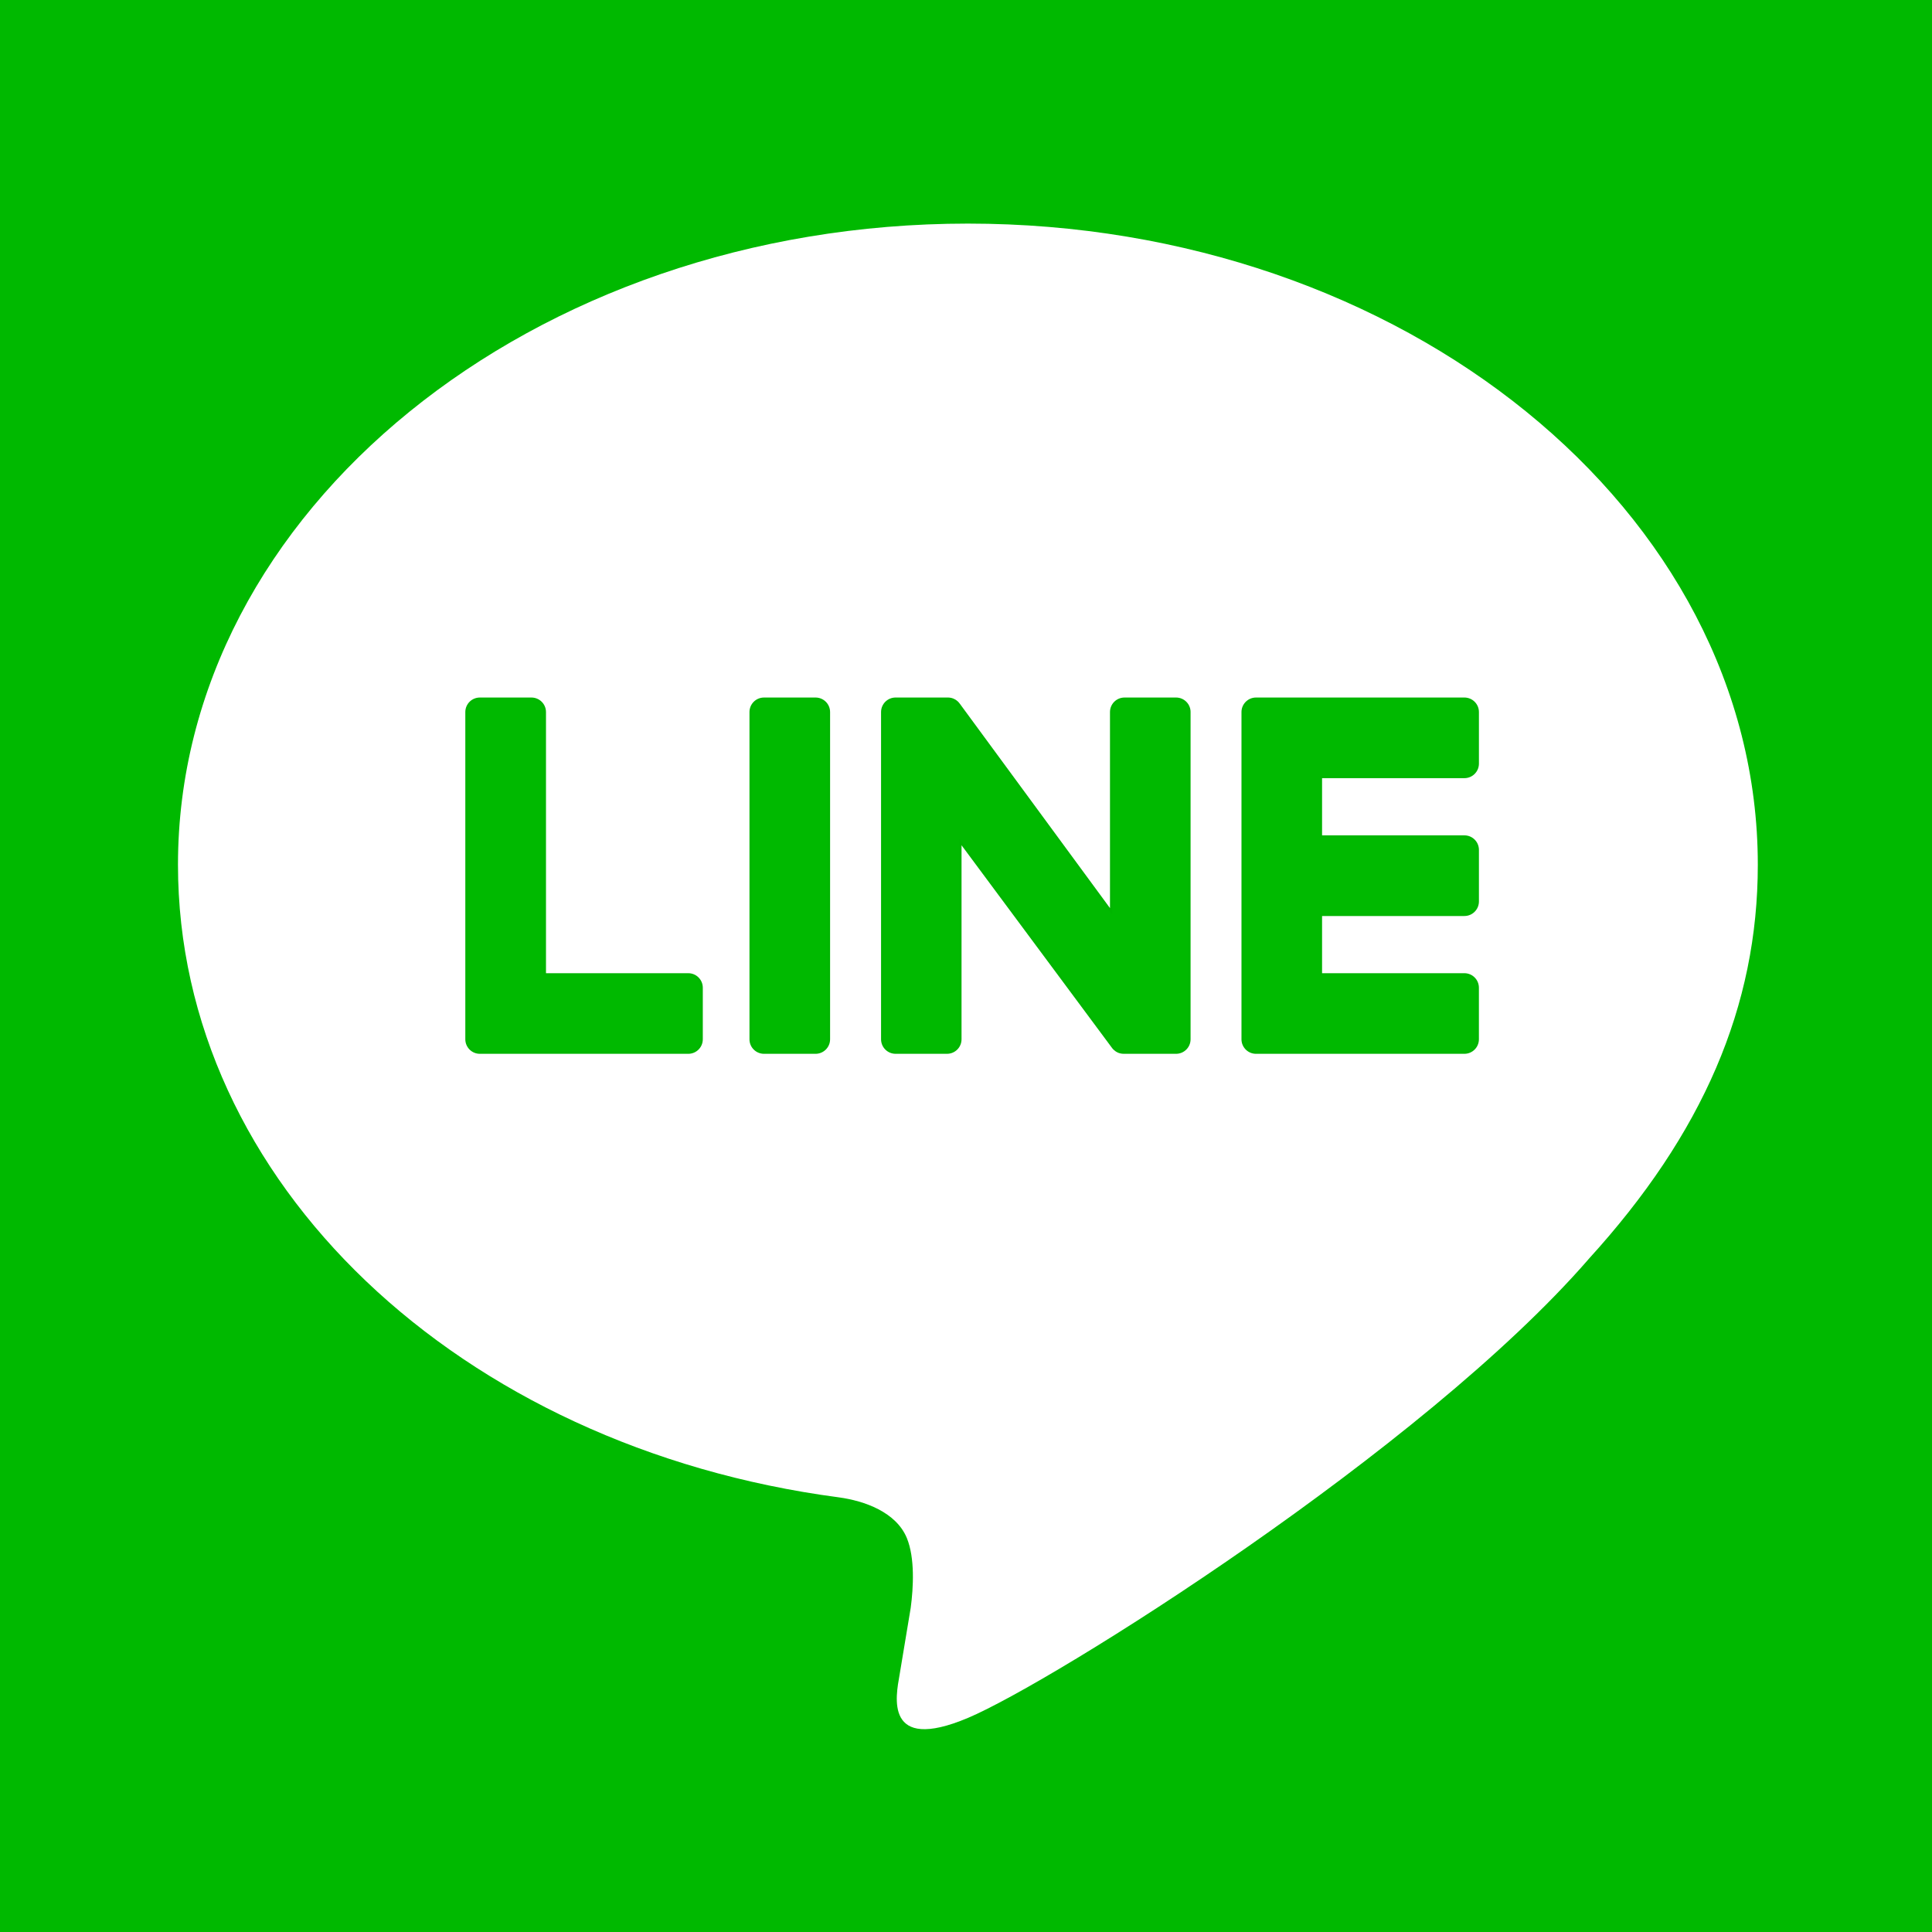 <?xml version="1.0" encoding="utf-8"?>
<!-- Generator: Adobe Illustrator 16.0.4, SVG Export Plug-In . SVG Version: 6.00 Build 0)  -->
<!DOCTYPE svg PUBLIC "-//W3C//DTD SVG 1.1//EN" "http://www.w3.org/Graphics/SVG/1.1/DTD/svg11.dtd">
<svg version="1.1" id="レイヤー_1" xmlns="http://www.w3.org/2000/svg" xmlns:xlink="http://www.w3.org/1999/xlink" x="0px"
	 y="0px" width="100px" height="100px" viewBox="0 0 100 100" enable-background="new 0 0 100 100" xml:space="preserve">
<g>
	<rect fill="#00B900" width="100" height="100"/>
	<path fill="#FFFFFF" d="M82.219,65.177c5.927-6.499,8.765-13.094,8.765-20.418c0-18.298-18.342-33.186-40.886-33.186
		c-22.543,0-40.886,14.888-40.886,33.186c0,16.404,14.545,30.143,34.194,32.742c1.346,0.182,2.98,0.769,3.532,2.108
		c0.423,1.03,0.339,2.561,0.201,3.606c0,0-0.477,2.885-0.582,3.501c-0.178,1.034-0.824,4.043,3.541,2.204
		c4.365-1.838,23.545-13.867,32.124-23.744L82.219,65.177"/>
	<rect fill="none" width="100" height="100"/>
	<path fill="#00B900" d="M39.545,54.49c-0.385,0-0.698-0.312-0.698-0.696V36.855c0-0.384,0.313-0.696,0.698-0.696h2.667
		c0.385,0,0.698,0.312,0.698,0.696v16.939c0,0.384-0.313,0.696-0.698,0.696H39.545z"/>
	<path fill="#00B500" d="M42.212,36.213c0.354,0,0.643,0.288,0.643,0.642v16.939c0,0.354-0.289,0.641-0.643,0.641h-2.667
		c-0.354,0-0.643-0.288-0.643-0.641V36.855c0-0.354,0.289-0.642,0.643-0.642H42.212 M42.212,36.104h-2.667
		c-0.416,0-0.752,0.336-0.752,0.751v16.939c0,0.415,0.337,0.751,0.752,0.751h2.667c0.416,0,0.753-0.336,0.753-0.751V36.855
		C42.965,36.44,42.628,36.104,42.212,36.104"/>
	<path fill="#00B900" d="M58.164,54.49c-0.059,0-0.119-0.008-0.179-0.024c-0.026-0.007-0.042-0.012-0.057-0.018l-0.021-0.008
		c-0.011-0.005-0.022-0.01-0.034-0.015c-0.012-0.005-0.022-0.01-0.033-0.016c-0.007-0.003-0.013-0.007-0.019-0.01
		c-0.015-0.009-0.03-0.017-0.043-0.026c-0.078-0.053-0.137-0.111-0.185-0.178l-7.879-10.611v10.209c0,0.384-0.313,0.696-0.698,0.696
		h-2.661c-0.385,0-0.698-0.312-0.698-0.696V36.855c0-0.384,0.313-0.696,0.698-0.696h2.709l0.023,0.001
		c0.014,0,0.025,0.001,0.037,0.002c0.012,0.001,0.024,0.002,0.037,0.004c0.012,0.001,0.021,0.003,0.029,0.004
		c0.014,0.002,0.027,0.006,0.041,0.009l0.024,0.006c0.014,0.004,0.028,0.009,0.042,0.014l0.023,0.008
		c0.013,0.005,0.026,0.011,0.039,0.017l0.021,0.01c0.014,0.007,0.026,0.014,0.038,0.021l0.021,0.012
		c0.012,0.008,0.024,0.017,0.036,0.025l0.019,0.014c0.013,0.01,0.025,0.021,0.038,0.031l0.013,0.012
		c0.014,0.014,0.028,0.028,0.041,0.042c0.024,0.027,0.043,0.051,0.059,0.076l7.863,10.703V36.855c0-0.384,0.313-0.696,0.698-0.696
		h2.668c0.385,0,0.698,0.312,0.698,0.696v16.939c0,0.384-0.313,0.696-0.698,0.696H58.164z"/>
	<path fill="#00B500" d="M60.873,36.213c0.354,0,0.643,0.288,0.643,0.642v16.939c0,0.354-0.288,0.641-0.643,0.641h-2.709
		c-0.054,0-0.109-0.007-0.165-0.022l-0.009-0.002l0,0c-0.015-0.004-0.029-0.009-0.046-0.015c-0.006-0.002-0.011-0.004-0.017-0.006
		c-0.01-0.004-0.021-0.009-0.032-0.014c-0.01-0.004-0.02-0.009-0.03-0.015c-0.006-0.003-0.012-0.006-0.019-0.01
		c-0.013-0.007-0.026-0.015-0.042-0.026L57.8,54.323l0,0c-0.064-0.044-0.119-0.097-0.164-0.16l-7.779-10.477l-0.198-0.267v0.332
		v10.043c0,0.354-0.288,0.641-0.643,0.641h-2.661c-0.354,0-0.643-0.288-0.643-0.641V36.855c0-0.354,0.288-0.642,0.643-0.642h2.709
		l0.008,0l0.014,0.001c0.011,0,0.022,0,0.034,0.001c0.011,0.001,0.021,0.002,0.034,0.004c0.009,0.001,0.018,0.002,0.026,0.004
		c0.013,0.002,0.025,0.005,0.041,0.009c0.006,0.002,0.012,0.003,0.019,0.005c0.013,0.004,0.025,0.008,0.038,0.013
		c0.007,0.002,0.014,0.005,0.021,0.007c0.012,0.005,0.024,0.01,0.038,0.017c0.006,0.002,0.012,0.005,0.019,0.009
		c0.012,0.006,0.023,0.012,0.035,0.019c0.007,0.004,0.013,0.008,0.019,0.012c0.012,0.007,0.023,0.015,0.033,0.022l0.005,0.004
		l0.012,0.009c0.012,0.009,0.023,0.019,0.034,0.028l0.007,0.006l0.006,0.005c0.013,0.013,0.026,0.026,0.038,0.04l0.003,0.004l0,0
		c0.021,0.023,0.037,0.045,0.054,0.069l7.763,10.566l0.198,0.27v-0.335V36.855c0-0.354,0.289-0.642,0.643-0.642H60.873
		 M60.873,36.104h-2.668c-0.416,0-0.752,0.336-0.752,0.751v10.149l-7.763-10.566c-0.018-0.027-0.038-0.052-0.06-0.076
		c-0.001-0.002-0.003-0.003-0.004-0.005c-0.014-0.016-0.029-0.031-0.044-0.046c-0.005-0.004-0.009-0.008-0.014-0.012
		c-0.013-0.012-0.026-0.023-0.04-0.034c-0.006-0.005-0.013-0.01-0.02-0.015c-0.012-0.009-0.025-0.019-0.039-0.027
		c-0.008-0.005-0.015-0.009-0.023-0.014c-0.013-0.008-0.027-0.015-0.041-0.022c-0.008-0.004-0.016-0.008-0.023-0.012
		c-0.014-0.006-0.029-0.013-0.043-0.019c-0.008-0.003-0.016-0.006-0.024-0.009c-0.015-0.005-0.029-0.01-0.044-0.014
		c-0.009-0.002-0.018-0.004-0.026-0.007c-0.015-0.003-0.029-0.007-0.043-0.009c-0.011-0.002-0.021-0.003-0.032-0.005
		c-0.013-0.002-0.026-0.004-0.04-0.005s-0.026-0.001-0.04-0.002c-0.008,0-0.017-0.001-0.025-0.001h-2.709
		c-0.416,0-0.752,0.336-0.752,0.751v16.939c0,0.415,0.337,0.751,0.752,0.751h2.661c0.416,0,0.752-0.336,0.752-0.751V43.75
		l7.779,10.477c0.053,0.075,0.118,0.137,0.19,0.186c0.003,0.002,0.005,0.004,0.008,0.006c0.015,0.01,0.031,0.02,0.046,0.028
		c0.007,0.004,0.014,0.008,0.021,0.012c0.012,0.006,0.024,0.012,0.036,0.017c0.012,0.006,0.024,0.011,0.036,0.016
		c0.008,0.003,0.016,0.006,0.023,0.009c0.017,0.006,0.034,0.011,0.051,0.016c0.003,0.001,0.007,0.002,0.011,0.003
		c0.062,0.016,0.126,0.025,0.193,0.025h2.709c0.416,0,0.752-0.336,0.752-0.751V36.855C61.625,36.44,61.288,36.104,60.873,36.104"/>
	<path fill="#00B900" d="M24.837,54.49c-0.181,0-0.353-0.069-0.483-0.195l-0.011-0.009l-0.009-0.01
		c-0.125-0.131-0.194-0.302-0.194-0.482V36.855c0-0.384,0.312-0.696,0.697-0.696h2.67c0.385,0,0.698,0.312,0.698,0.696v13.572h7.42
		c0.384,0,0.696,0.313,0.696,0.698v2.668c0,0.385-0.312,0.698-0.696,0.698H24.837z"/>
	<path fill="#00B500" d="M27.507,36.213c0.354,0,0.643,0.288,0.643,0.642v13.517v0.11h0.11h7.366c0.354,0,0.642,0.288,0.642,0.643
		v2.668c0,0.354-0.288,0.643-0.642,0.643h-10.79c-0.166,0-0.324-0.063-0.444-0.179c-0.003-0.003-0.006-0.006-0.01-0.01
		c-0.003-0.003-0.005-0.006-0.008-0.009c-0.116-0.121-0.179-0.278-0.179-0.445V36.855c0-0.354,0.288-0.642,0.643-0.642H27.507
		 M27.507,36.104h-2.67c-0.416,0-0.752,0.336-0.752,0.751v16.938v0.001c0,0.202,0.08,0.385,0.21,0.52
		c0.003,0.003,0.007,0.007,0.01,0.011c0.003,0.004,0.008,0.007,0.011,0.01c0.135,0.13,0.318,0.21,0.52,0.21h0.001h10.789
		c0.415,0,0.751-0.336,0.751-0.752v-2.668c0-0.416-0.337-0.752-0.751-0.752H28.26V36.855C28.26,36.44,27.923,36.104,27.507,36.104"
		/>
	<path fill="#00B900" d="M65.012,54.49c-0.182,0-0.353-0.069-0.483-0.195l-0.01-0.009l-0.011-0.012
		c-0.125-0.13-0.194-0.301-0.194-0.481V36.856c0-0.18,0.068-0.351,0.193-0.481l0.007-0.008l0.012-0.012
		c0.131-0.126,0.303-0.196,0.484-0.196h10.788c0.384,0,0.696,0.312,0.696,0.697v2.668c0,0.385-0.312,0.698-0.696,0.698h-7.423v3.071
		h7.423c0.384,0,0.696,0.312,0.696,0.697v2.668c0,0.385-0.312,0.698-0.696,0.698h-7.423v3.071h7.423
		c0.384,0,0.696,0.313,0.696,0.698v2.668c0,0.385-0.312,0.698-0.696,0.698H65.012z"/>
	<path fill="#00B500" d="M75.797,36.213c0.354,0,0.642,0.289,0.642,0.643v2.668c0,0.354-0.288,0.643-0.642,0.643H68.43h-0.11v0.11
		v2.961v0.11h0.11h7.368c0.354,0,0.642,0.288,0.642,0.643v2.668c0,0.354-0.288,0.643-0.642,0.643H68.43h-0.11v0.11v2.961v0.11h0.11
		h7.368c0.354,0,0.642,0.288,0.642,0.643v2.668c0,0.354-0.288,0.643-0.642,0.643H65.01c-0.166,0-0.323-0.063-0.443-0.179
		c-0.003-0.003-0.006-0.006-0.01-0.01c-0.003-0.003-0.006-0.006-0.008-0.009c-0.116-0.121-0.18-0.278-0.18-0.445V36.855
		c0-0.165,0.063-0.322,0.177-0.441c0.003-0.003,0.006-0.007,0.01-0.012c0.003-0.002,0.006-0.005,0.008-0.007
		c0.121-0.117,0.279-0.181,0.447-0.181H75.797 M75.797,36.104H65.012H65.01c-0.203,0-0.387,0.081-0.522,0.212
		c-0.003,0.003-0.006,0.005-0.009,0.008c-0.004,0.004-0.008,0.009-0.012,0.013c-0.129,0.135-0.208,0.317-0.208,0.518v0.001v16.937
		v0.001c0,0.202,0.08,0.385,0.21,0.52c0.003,0.003,0.007,0.007,0.01,0.011c0.004,0.004,0.008,0.007,0.011,0.01
		c0.135,0.13,0.318,0.21,0.52,0.21h0.001h10.786c0.415,0,0.751-0.336,0.751-0.752v-2.668c0-0.416-0.336-0.752-0.751-0.752H68.43
		v-2.961h7.368c0.415,0,0.751-0.337,0.751-0.753V43.99c0-0.416-0.336-0.752-0.751-0.752H68.43v-2.961h7.368
		c0.415,0,0.751-0.337,0.751-0.753v-2.668C76.549,36.44,76.212,36.104,75.797,36.104"/>
	<rect fill="none" width="100" height="100"/>
</g>
</svg>

